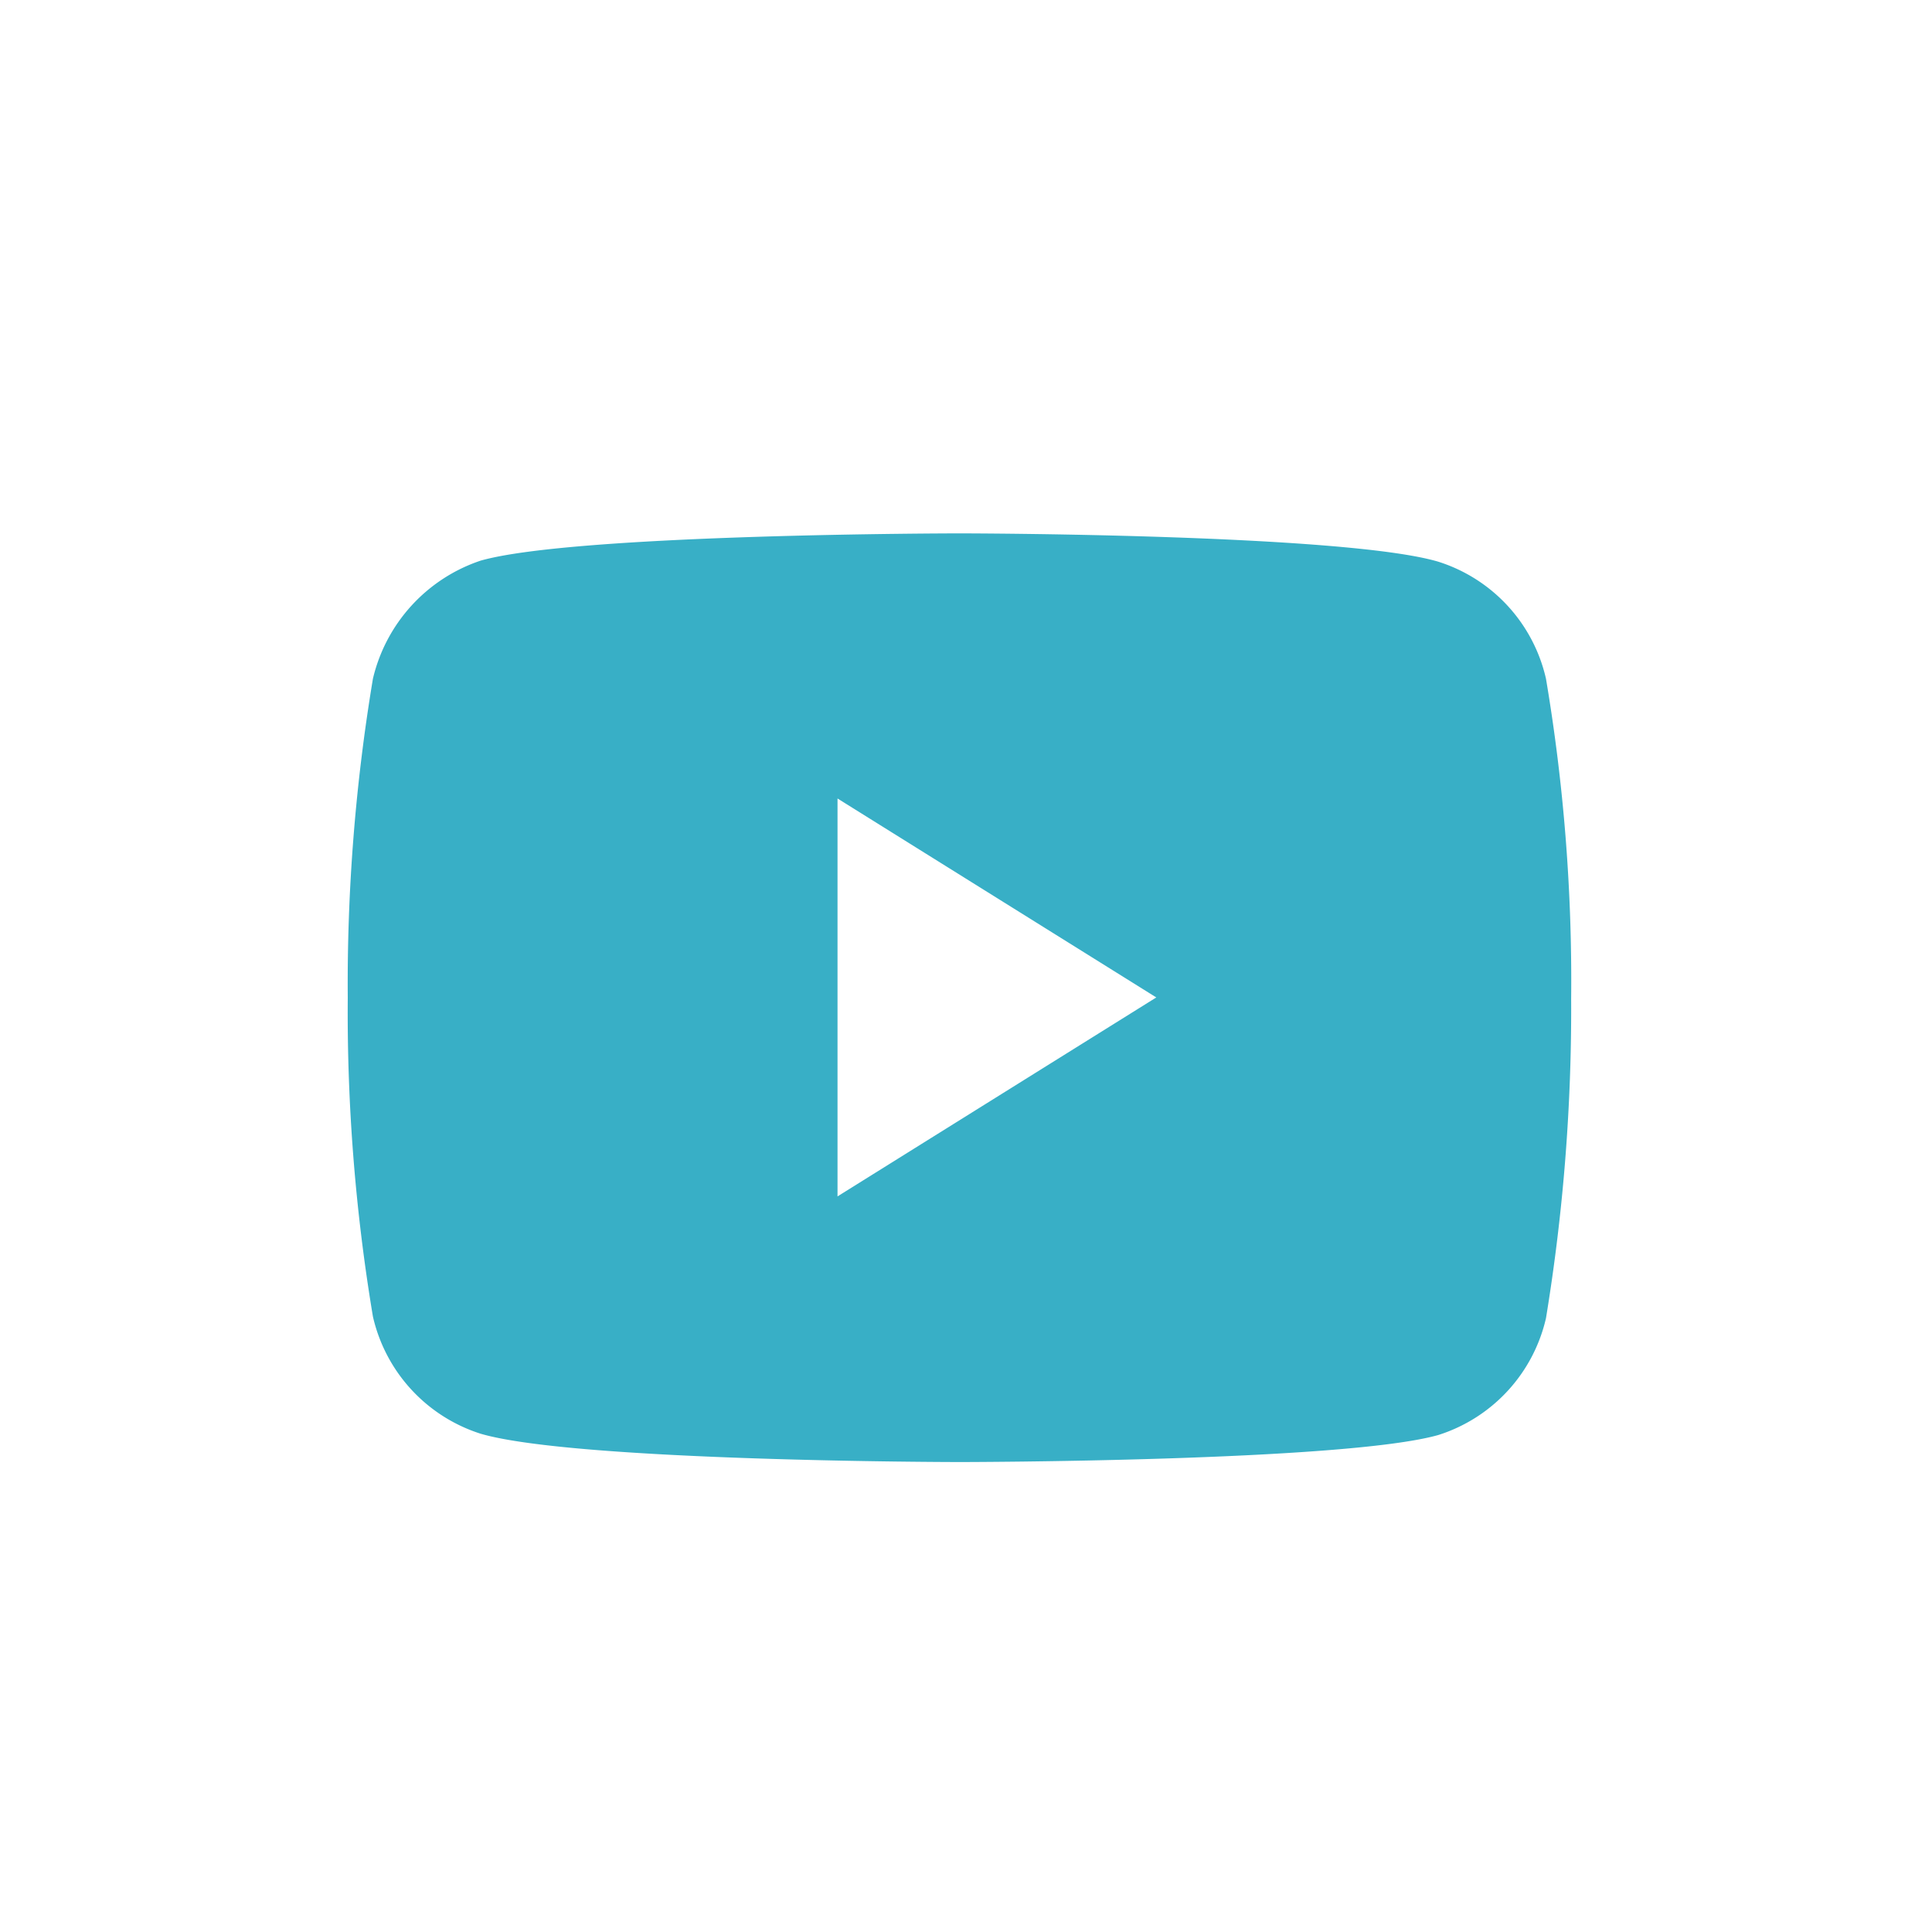 <svg xmlns="http://www.w3.org/2000/svg" xmlns:xlink="http://www.w3.org/1999/xlink" width="40" height="40" viewBox="0 0 40 40">
  <defs>
    <clipPath id="clip-path">
      <rect id="Rectangle_4281" data-name="Rectangle 4281" width="40" height="40" transform="translate(957 10238)" fill="#333" opacity="0.466"/>
    </clipPath>
    <clipPath id="clip-path-2">
      <rect id="Rectangle_4280" data-name="Rectangle 4280" width="32" height="38" transform="translate(961 8973)" fill="#333" stroke="#707070" stroke-width="1" opacity="0.468"/>
    </clipPath>
  </defs>
  <g id="Group_79123" data-name="Group 79123" transform="translate(-11854.271 21370.5)">
    <g id="Group_79121" data-name="Group 79121">
      <g id="Mask_Group_752" data-name="Mask Group 752" transform="translate(10897.271 -31608.5)" clip-path="url(#clip-path)">
        <g id="Mask_Group_751" data-name="Mask Group 751" transform="translate(0 1265.118)" clip-path="url(#clip-path-2)">
          <g id="Group_13680" data-name="Group 13680" transform="translate(-688 8937.832)">
            <path id="Subtraction_23" data-name="Subtraction 23" d="M-10196.6,21424.785c-.079,0-7.94-.008-9.915-.586a3.32,3.32,0,0,1-2.231-2.426,38.241,38.241,0,0,1-.521-6.6v-.006a38.407,38.407,0,0,1,.521-6.6,3.4,3.4,0,0,1,2.231-2.445c1.96-.557,9.836-.564,9.915-.564s7.956.008,9.91.586a3.31,3.31,0,0,1,2.231,2.424,37.518,37.518,0,0,1,.521,6.627,39.488,39.488,0,0,1-.521,6.611,3.315,3.315,0,0,1-2.231,2.42C-10188.646,21424.777-10196.522,21424.785-10196.6,21424.785Zm-2.527-13.738v8.238l6.6-4.119-6.6-4.119Z" transform="translate(11861.467 -21359.465)" fill="#38afc6" stroke="rgba(0,0,0,0)" stroke-miterlimit="10" stroke-width="1"/>
          </g>
        </g>
      </g>
    </g>
  </g>
</svg>
